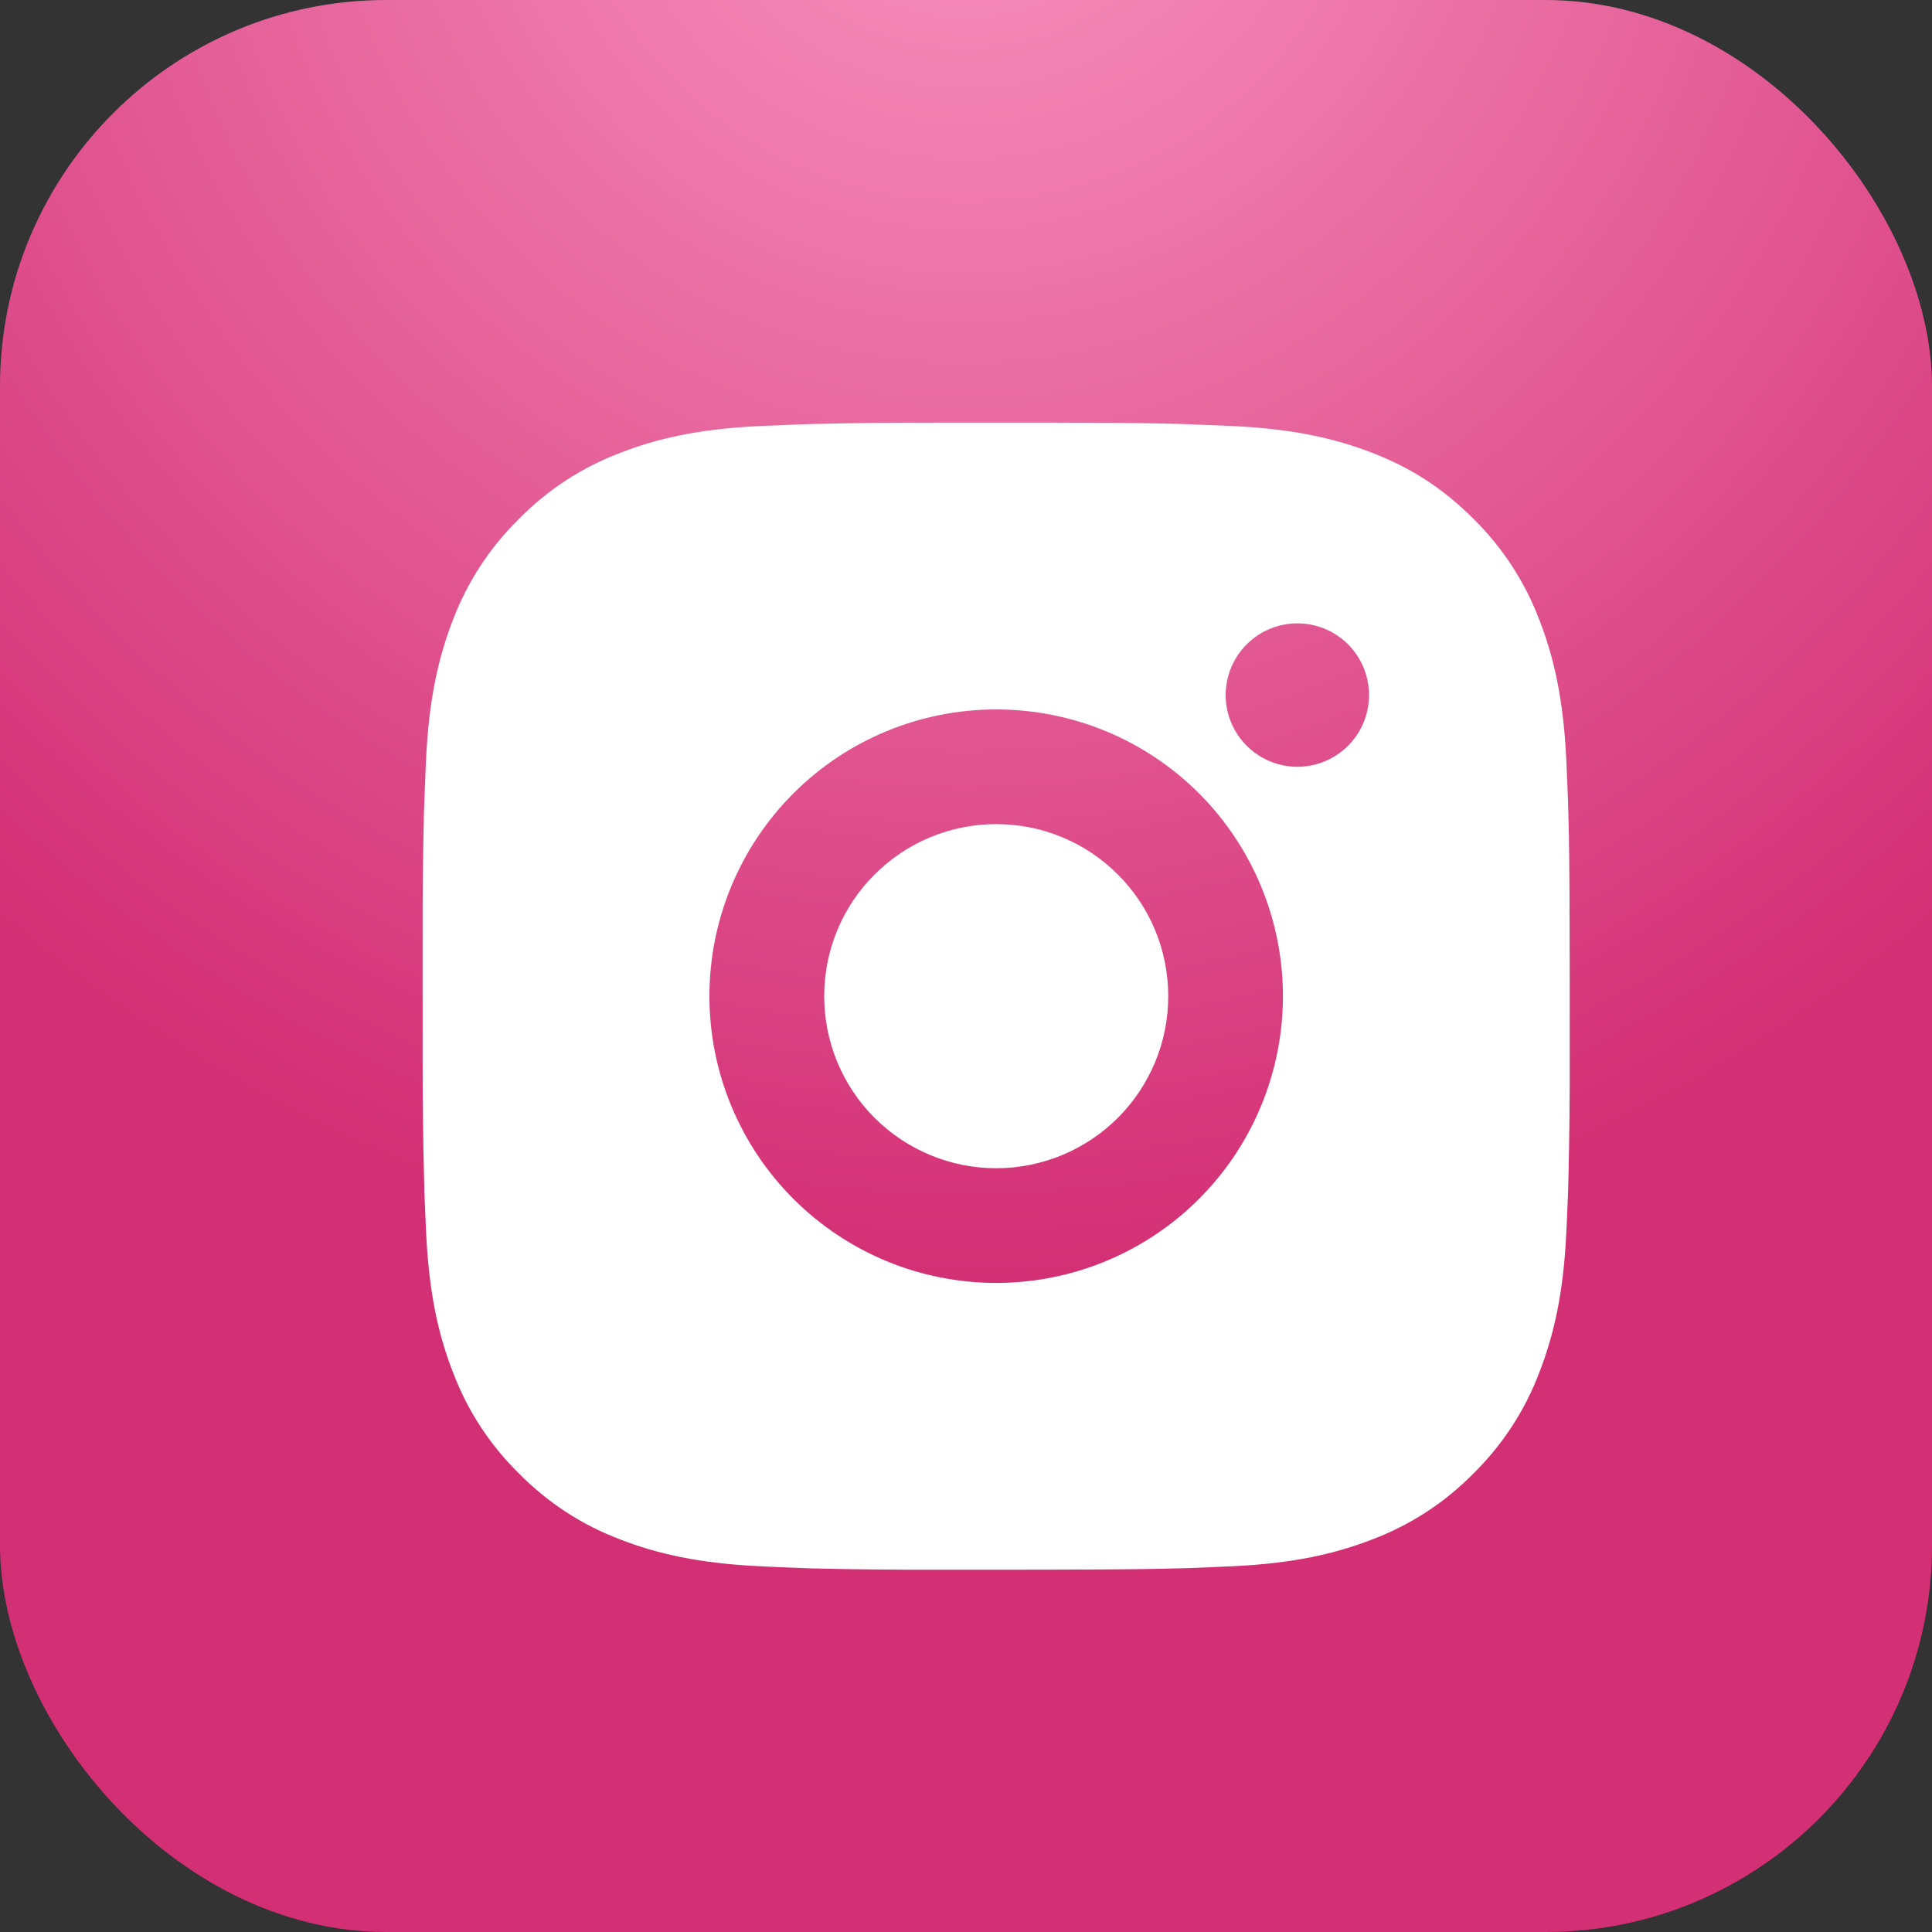 <?xml version="1.0" encoding="UTF-8"?> <svg xmlns="http://www.w3.org/2000/svg" width="25" height="25" viewBox="0 0 25 25" fill="none"><rect x="0" y="0" width="25" height="25" fill="#333333" stroke="none"/><rect width="25" height="25" rx="5" fill="url(#paint0_radial_37_138)"></rect><path d="M13.654 5.469C14.489 5.471 14.912 5.475 15.278 5.486L15.422 5.491C15.588 5.497 15.752 5.504 15.951 5.513C16.74 5.55 17.279 5.675 17.752 5.858C18.242 6.047 18.654 6.302 19.067 6.714C19.444 7.085 19.736 7.534 19.922 8.029C20.106 8.502 20.23 9.041 20.268 9.831C20.277 10.028 20.284 10.193 20.29 10.36L20.294 10.504C20.305 10.869 20.31 11.292 20.311 12.127L20.312 12.681V13.653C20.314 14.194 20.308 14.736 20.295 15.277L20.291 15.421C20.285 15.588 20.277 15.752 20.268 15.949C20.231 16.74 20.105 17.278 19.922 17.751C19.736 18.247 19.444 18.695 19.067 19.066C18.696 19.444 18.247 19.736 17.752 19.922C17.279 20.105 16.74 20.23 15.951 20.267L15.422 20.29L15.278 20.294C14.912 20.304 14.489 20.309 13.654 20.311L13.1 20.312H12.129C11.587 20.314 11.045 20.308 10.504 20.295L10.36 20.29C10.184 20.284 10.008 20.276 9.832 20.267C9.042 20.23 8.503 20.105 8.03 19.922C7.534 19.736 7.086 19.444 6.715 19.066C6.337 18.696 6.045 18.247 5.859 17.751C5.675 17.279 5.551 16.74 5.514 15.949L5.491 15.421L5.488 15.277C5.474 14.736 5.468 14.194 5.469 13.653V12.127C5.467 11.586 5.473 11.045 5.486 10.504L5.491 10.36C5.497 10.193 5.504 10.028 5.513 9.831C5.55 9.041 5.675 8.503 5.858 8.029C6.045 7.534 6.338 7.085 6.716 6.714C7.086 6.337 7.535 6.045 8.03 5.858C8.503 5.675 9.041 5.55 9.832 5.513C10.029 5.504 10.194 5.497 10.36 5.491L10.504 5.487C11.045 5.473 11.586 5.468 12.128 5.469L13.654 5.469ZM12.891 9.18C11.906 9.18 10.963 9.57 10.267 10.266C9.571 10.962 9.18 11.906 9.18 12.89C9.18 13.874 9.571 14.818 10.267 15.514C10.963 16.21 11.906 16.601 12.891 16.601C13.875 16.601 14.819 16.21 15.515 15.514C16.21 14.818 16.601 13.874 16.601 12.89C16.601 11.906 16.21 10.962 15.515 10.266C14.819 9.57 13.875 9.18 12.891 9.18ZM12.891 10.664C13.183 10.664 13.473 10.721 13.743 10.833C14.013 10.945 14.258 11.109 14.465 11.316C14.672 11.522 14.836 11.768 14.948 12.038C15.06 12.308 15.117 12.598 15.117 12.89C15.117 13.182 15.06 13.472 14.948 13.742C14.836 14.012 14.672 14.258 14.466 14.464C14.259 14.671 14.014 14.835 13.743 14.947C13.473 15.059 13.184 15.117 12.891 15.117C12.301 15.117 11.735 14.882 11.317 14.465C10.899 14.047 10.665 13.481 10.665 12.89C10.665 12.3 10.899 11.733 11.317 11.316C11.735 10.898 12.301 10.664 12.891 10.664M16.788 8.066C16.542 8.066 16.306 8.164 16.132 8.338C15.958 8.512 15.86 8.748 15.86 8.994C15.86 9.24 15.958 9.476 16.132 9.65C16.306 9.824 16.542 9.922 16.788 9.922C17.034 9.922 17.27 9.824 17.444 9.65C17.618 9.476 17.715 9.24 17.715 8.994C17.715 8.748 17.618 8.512 17.444 8.338C17.27 8.164 17.034 8.066 16.788 8.066Z" fill="white"></path><defs><radialGradient id="paint0_radial_37_138" cx="0" cy="0" r="1" gradientUnits="userSpaceOnUse" gradientTransform="translate(12.5 -2.857) rotate(90) scale(19.464)"><stop stop-color="#F996C0"></stop><stop offset="1" stop-color="#D32F74"></stop></radialGradient></defs></svg> 